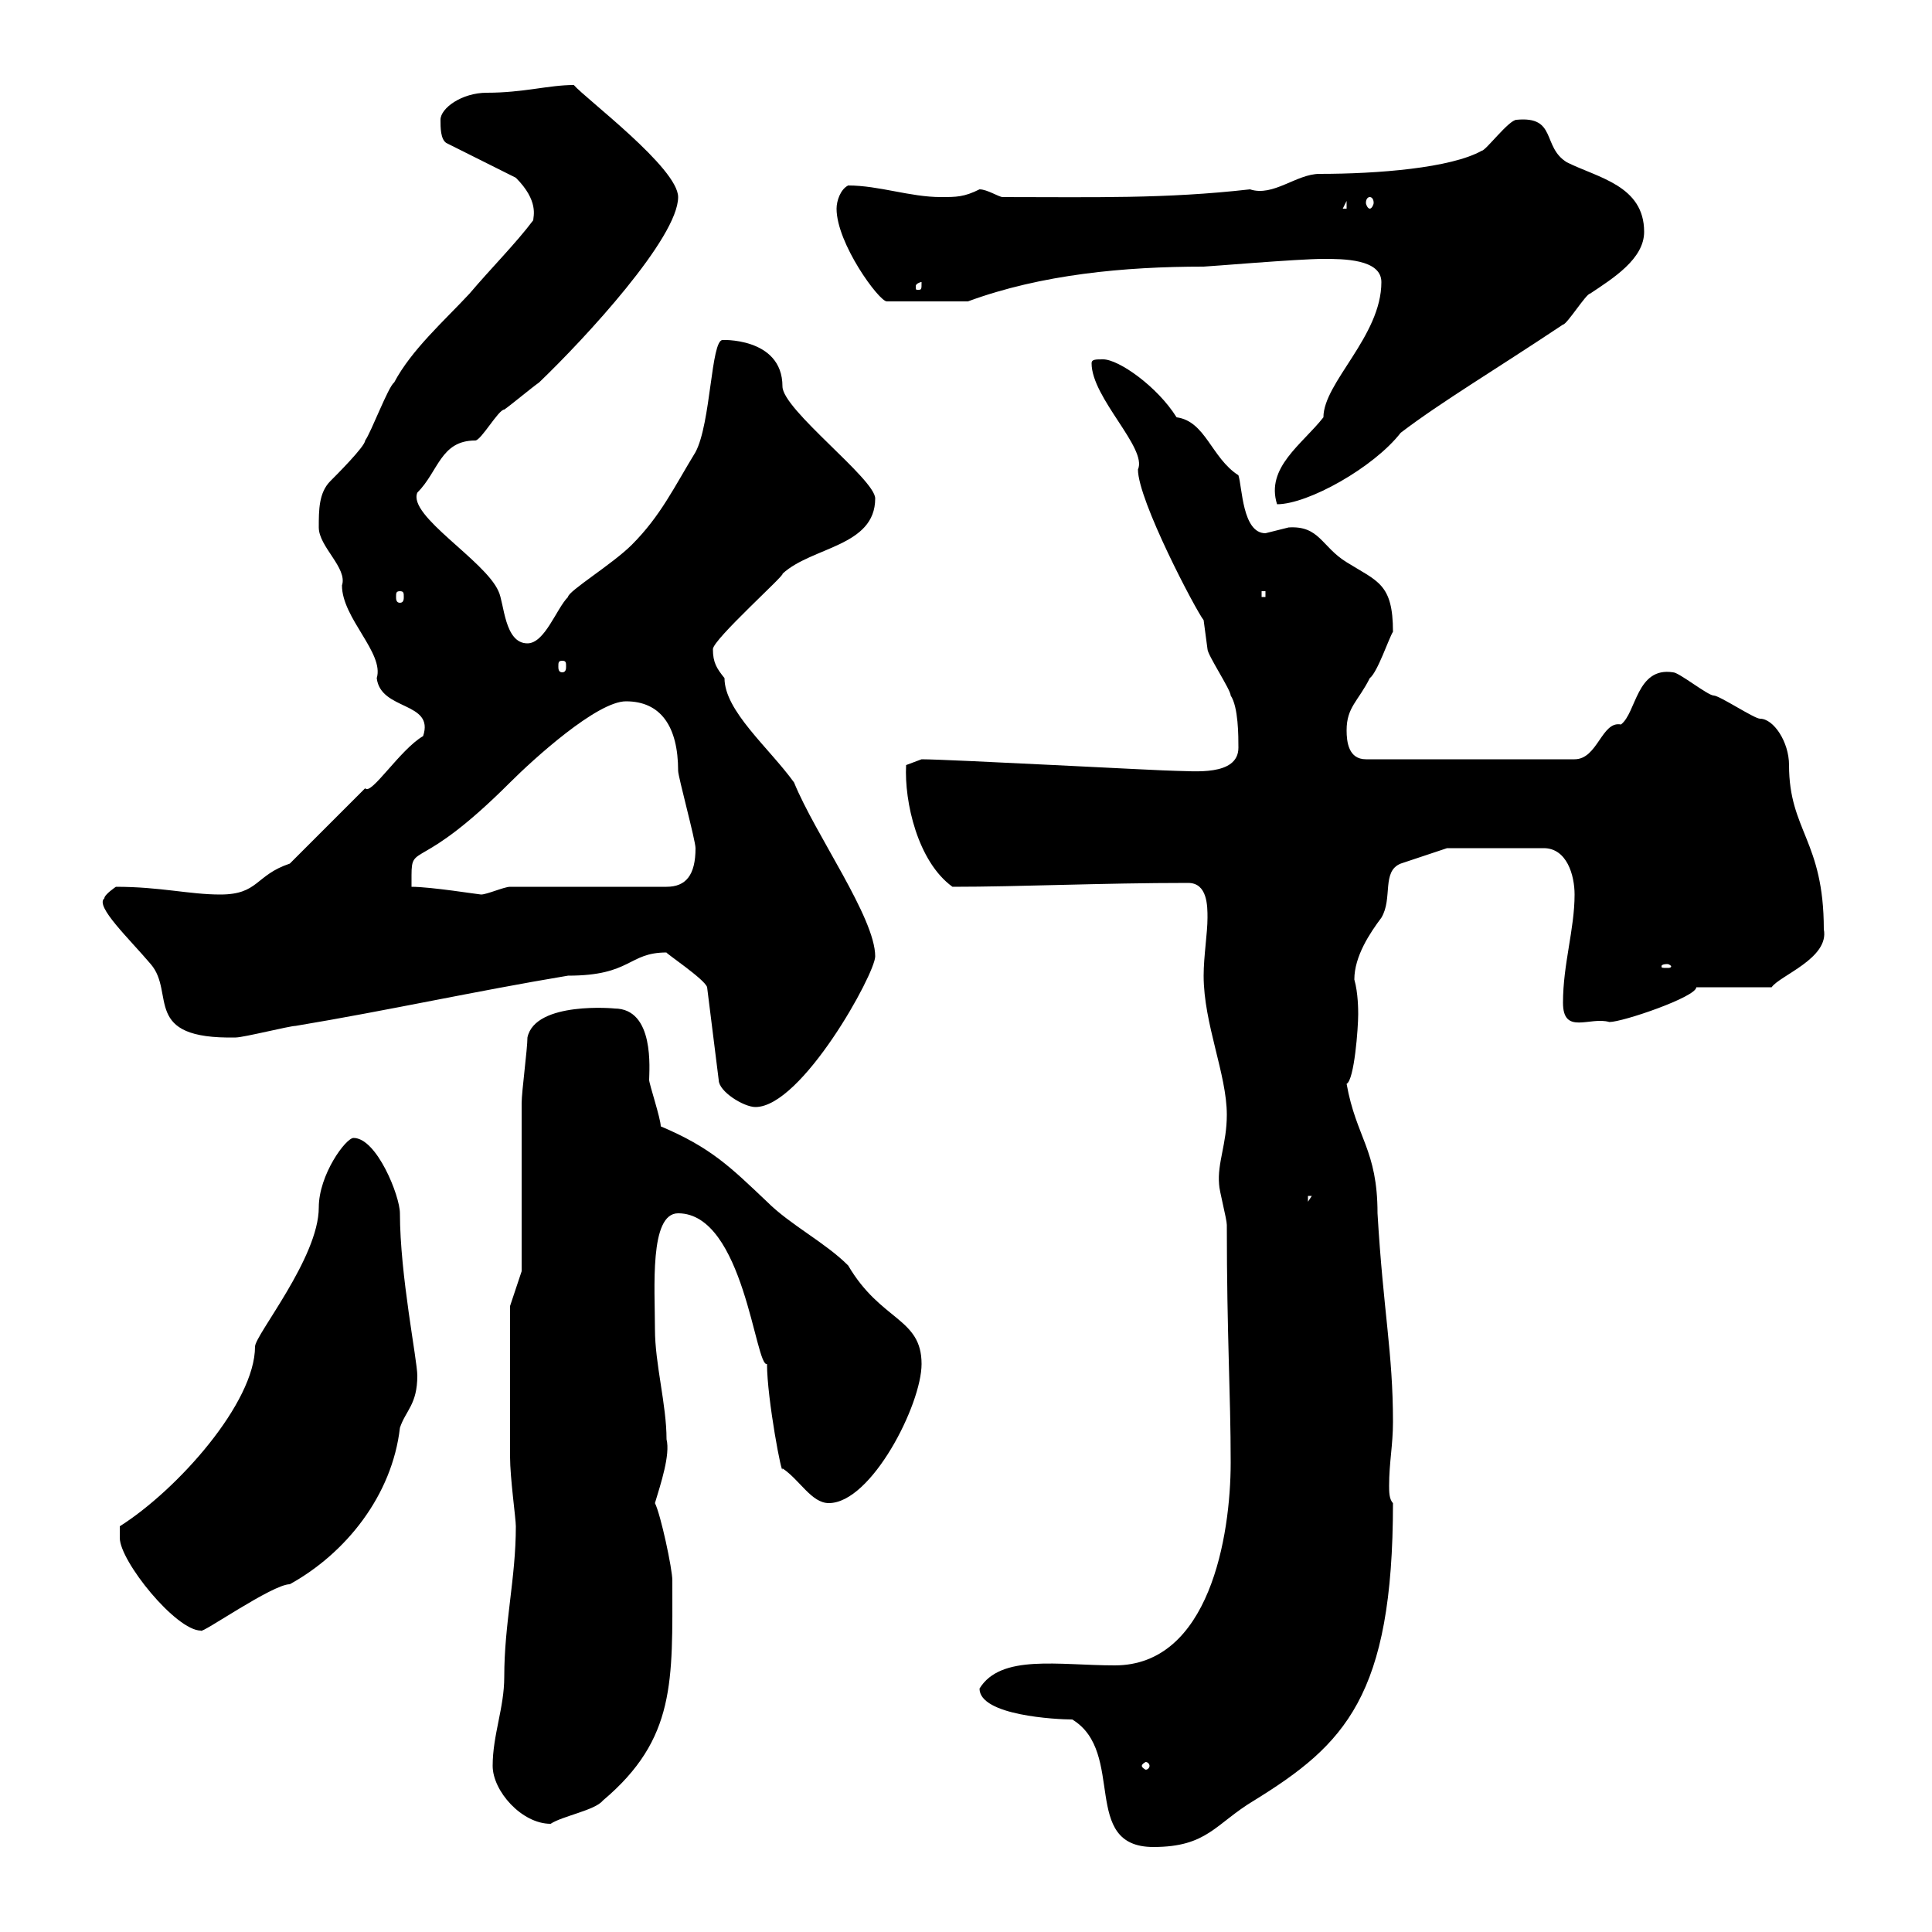 <svg xmlns="http://www.w3.org/2000/svg" xmlns:xlink="http://www.w3.org/1999/xlink" width="300" height="300"><path d="M152.10 262.20C152.10 266.40 164.10 267 166.50 267C174.90 272.10 167.70 286.80 179.10 286.80C187.50 286.80 188.70 283.20 194.70 279.60C208.80 270.90 216.30 263.40 216.30 233.40C215.70 232.80 215.70 231.60 215.70 230.70C215.70 227.10 216.30 224.40 216.30 220.80C216.30 210 214.80 203.70 213.90 188.40C213.90 178.50 210.60 176.70 209.10 168.30C210.30 167.70 210.90 159.60 210.90 157.50C210.90 156.90 210.90 154.20 210.30 152.10C210.30 148.50 212.70 144.90 214.50 142.50C216.30 139.50 214.50 135.30 217.50 134.10C219.30 133.50 224.70 131.70 224.70 131.70L239.70 131.70C243.30 131.70 244.50 135.90 244.50 138.90C244.50 144.30 242.70 149.70 242.70 155.70C242.70 160.80 246.90 157.80 249.90 158.70C252 158.70 263.40 154.80 263.40 153.30L275.10 153.30C276.30 151.50 284.10 148.80 283.20 144.30C283.20 130.50 277.80 129 277.80 118.80C277.80 115.20 275.40 111.60 273.30 111.60C272.40 111.60 267 108 266.10 108C265.20 108 260.70 104.40 259.80 104.40C254.10 103.50 254.10 110.70 251.70 112.50C248.70 111.90 248.10 117.90 244.50 117.90L212.10 117.90C209.40 117.90 209.10 115.20 209.10 113.40C209.10 109.80 210.90 108.90 212.70 105.30C213.90 104.40 215.70 99 216.30 98.10C216.30 90.60 213.90 90.30 209.10 87.30C205.20 84.90 204.90 81.60 200.10 81.90C200.10 81.90 196.50 82.80 196.50 82.80C192.90 82.80 192.90 75.60 192.30 73.80C188.10 71.10 187.20 65.40 182.70 64.80C179.70 60 173.70 55.80 171.30 55.80C170.10 55.80 169.50 55.80 169.50 56.40C169.50 61.80 178.20 69.60 176.70 72.90C176.70 77.70 185.70 94.80 186.90 96.30C186.90 96.30 187.50 100.80 187.50 100.80C187.50 101.70 191.10 107.10 191.10 108C192.30 109.80 192.30 114.30 192.30 116.10C192.30 120.60 185.10 119.70 182.70 119.70C180.60 119.70 147.30 117.90 143.10 117.90L140.70 118.80C140.40 124.50 142.50 133.80 147.90 137.70C158.40 137.70 171 137.10 184.50 137.10C187.50 137.10 187.50 140.70 187.50 142.50C187.50 144.90 186.90 148.50 186.90 151.50C186.90 159 190.50 166.80 190.50 173.10C190.50 177.60 189 180.60 189.30 183.90C189.30 184.80 190.50 189.30 190.50 190.20C190.50 207.60 191.10 216.30 191.10 227.10C191.10 238.50 187.80 258.60 173.10 258.60C164.40 258.60 155.40 256.80 152.10 262.20ZM76.50 274.20C76.50 278.10 81 283.20 85.50 283.20C87.30 282 92.40 281.10 93.60 279.60C105 270 104.40 261 104.40 245.40C104.40 243.60 102.60 235.20 101.70 233.40C102.60 230.40 104.10 225.90 103.50 223.50C103.50 218.10 101.70 211.80 101.70 206.40C101.70 200.10 100.80 188.40 105.30 188.40C115.50 188.40 117.30 212.40 119.10 211.80C119.10 217.20 121.50 229.80 121.50 228C124.20 229.80 126 233.40 128.70 233.40C135.30 233.40 143.10 218.10 143.10 211.80C143.10 204.60 136.80 205.20 131.70 196.50C128.10 192.90 122.70 190.20 119.10 186.60C113.40 181.20 110.40 178.20 102.60 174.90C102.60 173.70 100.80 168.30 100.80 167.70C100.80 166.20 101.70 156.60 95.40 156.60C95.70 156.60 83.10 155.40 81.90 161.10C81.90 162.90 81 169.50 81 171.30C81 174.90 81 193.80 81 197.40L79.20 202.80C79.20 206.40 79.20 219.90 79.20 226.20C79.20 229.50 80.10 235.80 80.10 237C80.10 245.10 78.30 252 78.30 260.40C78.30 265.20 76.50 269.40 76.50 274.20ZM178.50 274.20C178.50 274.50 178.20 274.80 177.90 274.80C177.90 274.80 177.30 274.50 177.30 274.20C177.30 273.90 177.90 273.60 177.90 273.60C178.20 273.60 178.50 273.90 178.50 274.20ZM18.60 238.80C18.60 242.40 27.30 253.20 31.20 253.20C31.20 253.80 42.30 246 45 246C53.70 241.20 60.90 232.20 62.10 221.70C63 219 64.80 218.10 64.80 213.60C64.80 211.20 62.10 198 62.10 188.40C62.10 185.70 58.50 176.70 54.90 176.70C53.70 176.70 49.50 182.40 49.50 187.50C49.50 195.30 39.60 207.30 39.60 209.10C39.60 217.80 27.60 231.30 18.60 237C18.60 237 18.60 238.80 18.60 238.80ZM203.10 185.70L203.70 185.70L203.10 186.60ZM103.50 147.90C103.20 147.90 109.50 152.10 109.80 153.30L111.60 167.70C111.60 169.50 115.50 171.90 117.30 171.90C124.50 171.90 135.90 151.20 135.90 148.50C135.90 142.50 126.60 129.60 123.30 121.50C119.40 116.10 112.50 110.40 112.50 105.30C111.30 103.80 110.70 102.90 110.70 100.80C110.70 99.30 122.10 89.10 121.50 89.10C126 84.90 135.90 84.90 135.90 77.40C135.90 74.40 121.50 63.60 121.50 60C121.50 52.20 111.60 52.80 112.20 52.80C110.40 52.80 110.40 65.70 108 70.20C104.70 75.60 102.60 80.10 98.10 84.60C95.10 87.60 88.20 91.80 88.20 92.70C86.40 94.50 84.60 99.90 81.90 99.90C78.30 99.90 78.30 93.60 77.40 91.80C75.30 87 63.30 80.10 64.80 76.50C68.10 73.20 68.40 68.40 73.80 68.40C74.70 68.40 77.40 63.60 78.30 63.60C79.20 63 82.80 60 83.70 59.40C90.90 52.50 105.30 36.90 105.30 30.60C105.30 26.10 90.90 15.30 89.10 13.20C85.20 13.20 81.30 14.40 75.60 14.40C71.70 14.40 68.40 16.80 68.40 18.60C68.40 19.80 68.40 21.60 69.30 22.20L80.10 27.60C83.70 31.20 82.80 33.60 82.80 34.20C80.10 37.80 76.20 41.70 72.90 45.60C69 49.80 63.90 54.30 61.20 59.40C60.30 60 57.60 67.20 56.70 68.40C56.70 69.30 52.20 73.80 51.30 74.70C49.50 76.50 49.50 79.20 49.50 81.90C49.50 84.90 54 88.20 53.10 90.90C53.10 96 59.70 101.40 58.50 105.30C59.10 110.40 67.50 108.90 65.70 114.30C62.10 116.40 57.60 123.60 56.70 122.40L45 134.10C39.60 135.90 40.20 138.90 34.20 138.90C29.40 138.90 24.90 137.70 18 137.70C18 137.70 16.20 138.90 16.20 139.50C14.70 140.70 20.10 145.80 23.40 149.70C27.30 154.20 21.90 161.40 36.60 161.10C37.80 161.10 45 159.30 45.90 159.30C60.30 156.90 73.80 153.90 88.20 151.50C98.10 151.50 97.50 147.90 103.50 147.90ZM258.90 149.70C259.20 149.70 259.50 150 259.50 150C259.50 150.30 259.20 150.30 258.90 150.30C258 150.30 258 150.30 258 150C258 150 258 149.70 258.90 149.70ZM63.90 137.70C63.90 137.70 63.90 137.10 63.90 135.90C63.90 130.80 65.10 135.60 79.20 121.50C82.80 117.90 92.70 108.90 97.20 108.90C102.60 108.90 105.30 112.80 105.30 119.70C105.30 120.60 108 130.50 108 131.70C108 135.90 106.50 137.70 103.50 137.70L79.20 137.70C78.30 137.70 75.60 138.90 74.70 138.90C74.40 138.90 66.90 137.70 63.90 137.70ZM87.30 102.60C87.90 102.60 87.90 102.90 87.90 103.50C87.90 103.80 87.90 104.40 87.30 104.40C86.70 104.40 86.70 103.80 86.70 103.50C86.70 102.90 86.70 102.60 87.30 102.60ZM62.10 91.80C62.70 91.80 62.70 92.10 62.70 92.70C62.70 93 62.70 93.60 62.10 93.60C61.50 93.60 61.50 93 61.50 92.70C61.50 92.10 61.50 91.80 62.10 91.80ZM195.90 91.80L196.50 91.80L196.50 92.70L195.90 92.70ZM214.50 43.80C214.50 52.20 205.50 59.40 205.50 64.80C202.20 69 196.50 72.60 198.30 78.30C203.10 78.30 213.30 72.60 217.50 67.20C223.80 62.40 231.90 57.60 242.70 50.40C243.30 50.40 246.30 45.60 246.90 45.60C250.50 43.20 255.30 40.20 255.30 36C255.30 28.80 248.10 27.60 243.30 25.20C239.40 22.80 241.80 18 235.50 18.60C234.30 18.60 230.70 23.40 230.10 23.40C225.30 26.10 213.90 27 204.90 27C201.30 27 197.70 30.60 194.10 29.40C180.90 30.90 169.80 30.60 155.70 30.60C155.10 30.60 153.30 29.40 152.10 29.40C149.70 30.60 148.50 30.60 146.10 30.60C141.30 30.60 136.50 28.80 131.70 28.80C130.50 29.40 129.90 31.20 129.90 32.40C129.90 37.80 136.50 46.80 137.70 46.80L150.30 46.80C161.70 42.60 174.60 41.40 186.90 41.40C187.50 41.40 201.60 40.20 205.50 40.20C208.50 40.20 214.50 40.20 214.50 43.80ZM143.10 43.80C143.10 45 143.10 45 142.50 45C142.20 45 142.20 45 142.20 44.40C142.20 44.10 142.80 43.80 143.10 43.80C143.10 43.80 143.10 43.80 143.10 43.80ZM209.10 31.20L209.10 32.40L208.50 32.40ZM212.70 30.60C213 30.60 213.30 30.90 213.30 31.50C213.30 31.80 213 32.40 212.70 32.40C212.40 32.40 212.10 31.80 212.10 31.50C212.10 30.90 212.40 30.60 212.70 30.60Z"/></svg>
